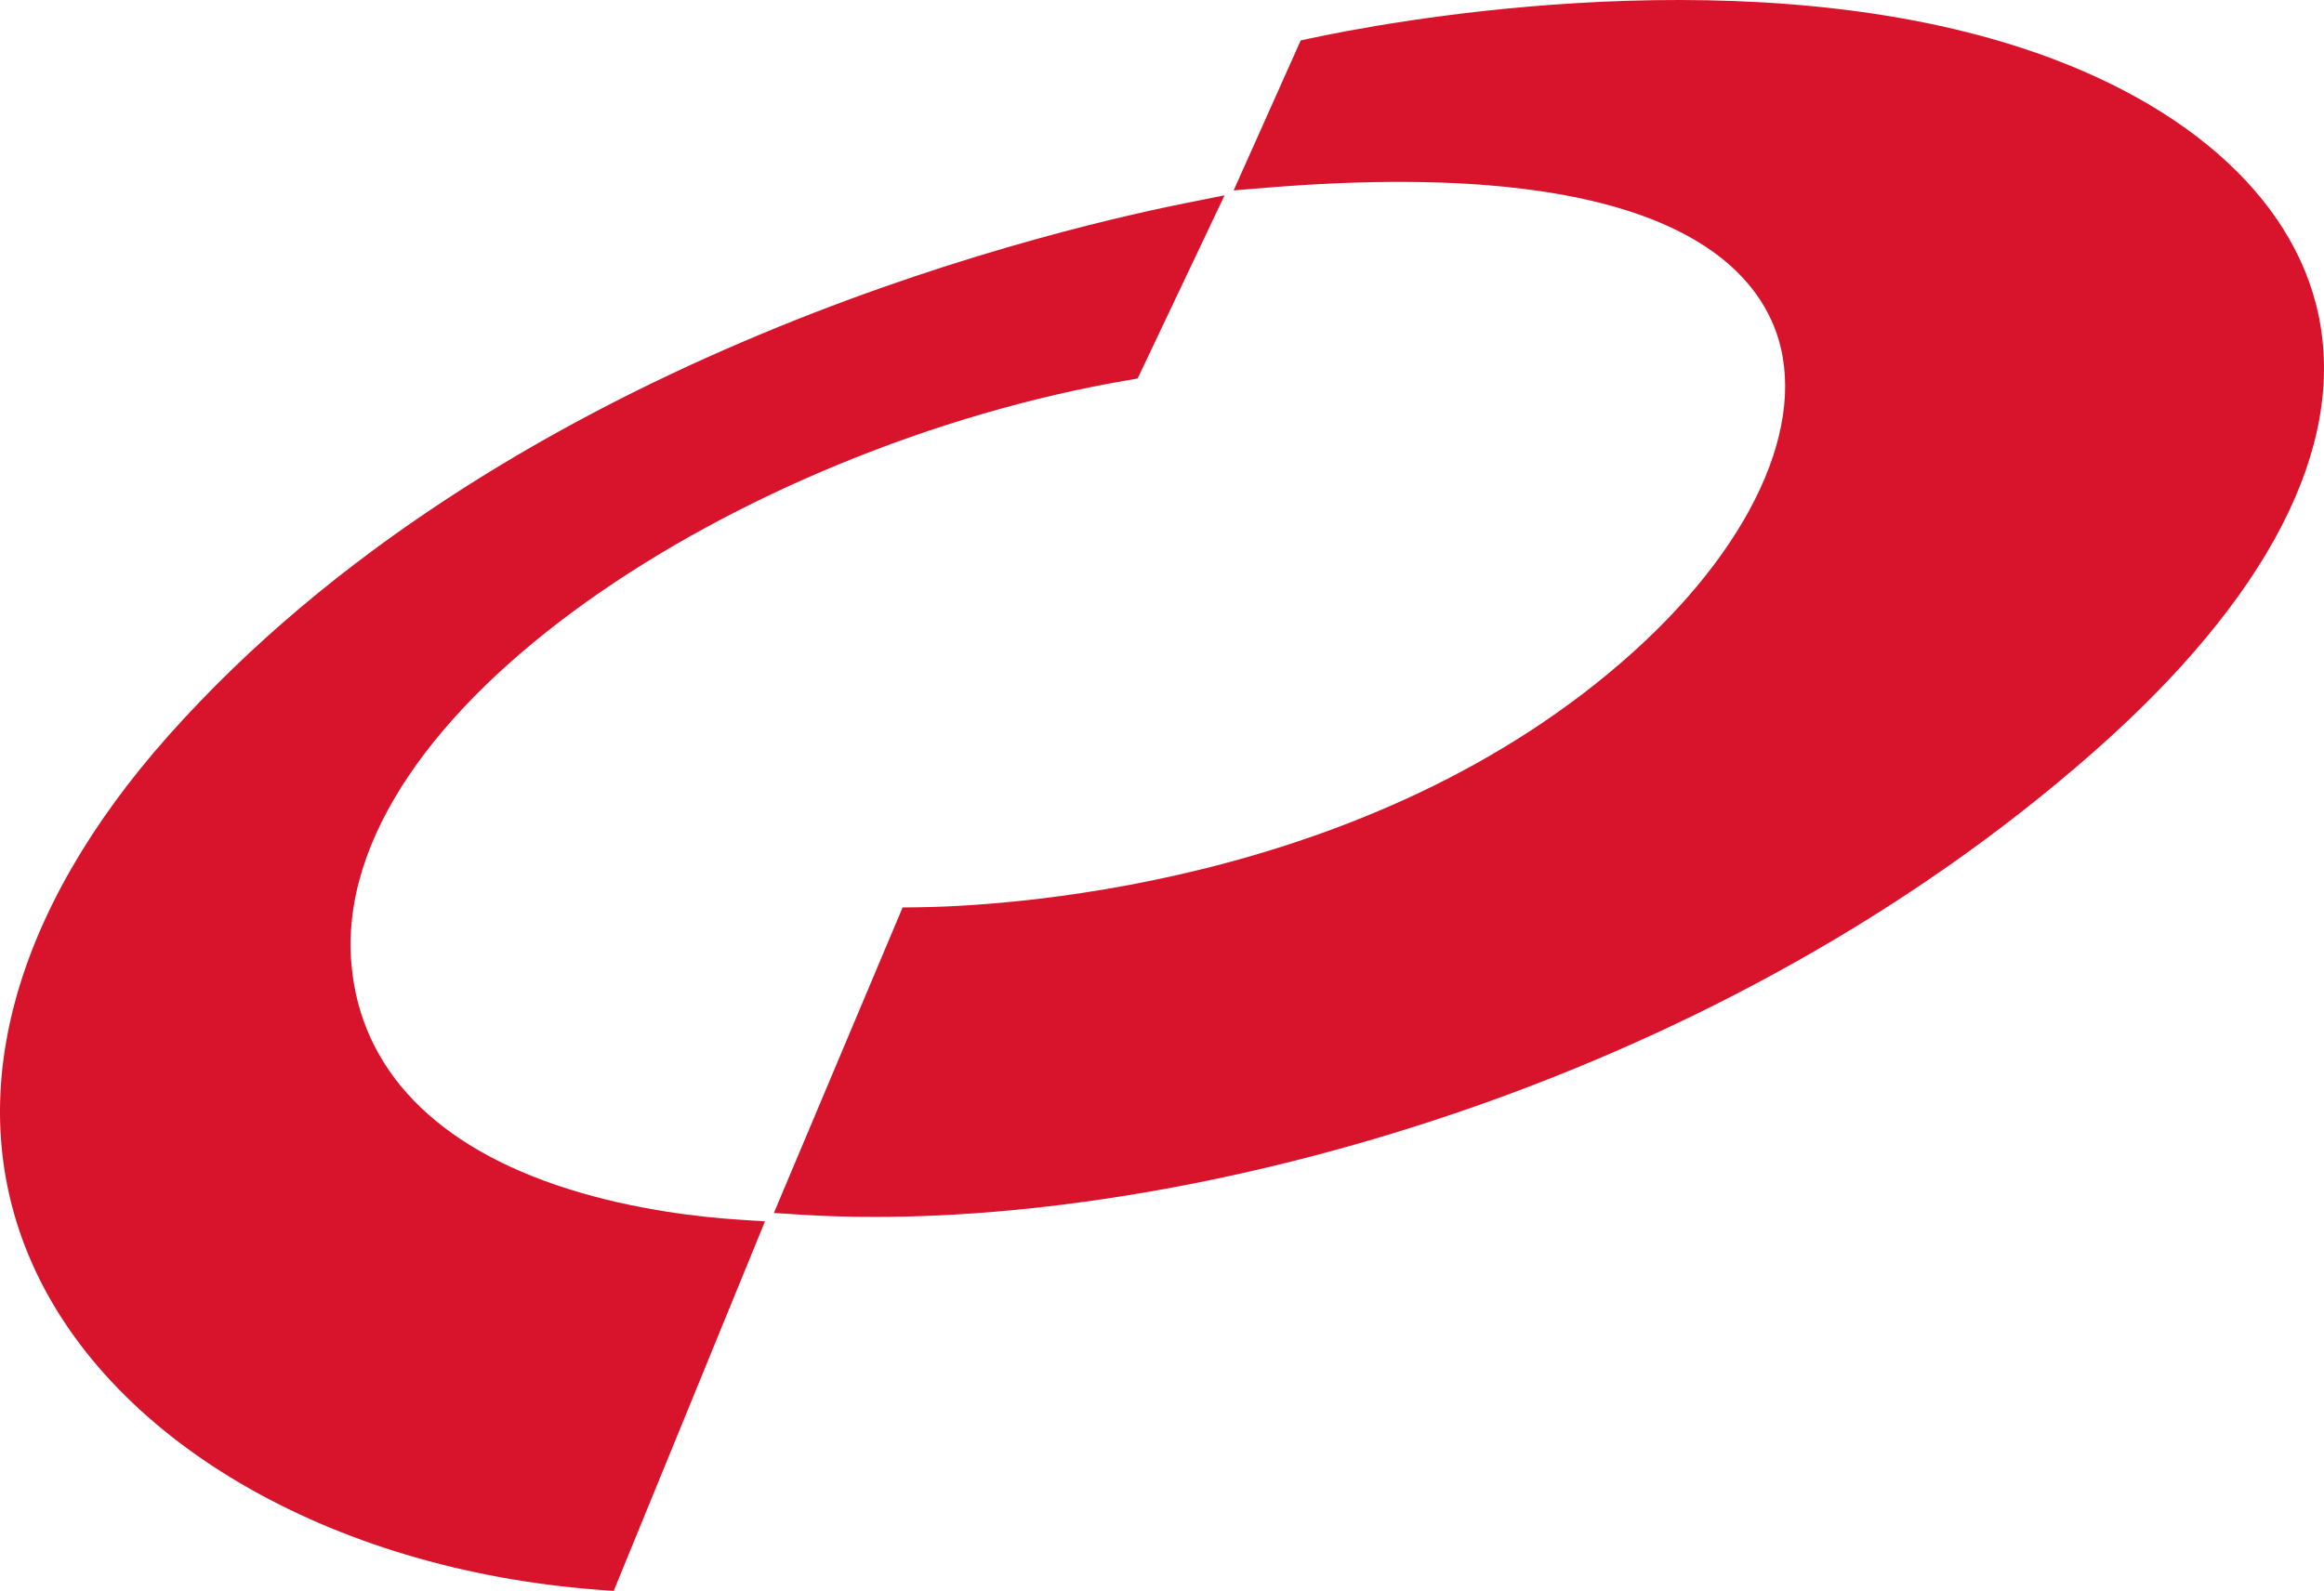 <?xml version="1.0" encoding="UTF-8"?> <!-- Generator: Adobe Illustrator 25.4.0, SVG Export Plug-In . SVG Version: 6.00 Build 0) --> <svg xmlns="http://www.w3.org/2000/svg" xmlns:xlink="http://www.w3.org/1999/xlink" version="1.1" id="Ebene_1" x="0px" y="0px" viewBox="0 0 146.037 100" style="enable-background:new 0 0 146.037 100;" xml:space="preserve"> <style type="text/css"> .st0{fill:#D8142C;} </style> <g> <g> <path class="st0" d="M35.672,74.725c-8.304-2.633-13.001-7.507-13.587-14.091 c-1.417-15.998,24.572-32.586,48.753-36.73l0.649-0.111l5.464-11.516 l-2.486,0.498c-9.737,1.953-43.123,10.138-63.868,33.452 C0.771,57.273-2.36,68.867,1.784,78.871c4.766,11.523,18.839,19.789,35.858,21.062 L38.565,100l9.506-23.228l-1.761-0.116C44.172,76.516,39.942,76.077,35.672,74.725z"></path> <path class="st0" d="M145.678,19.729c-1.609-7.49-8.711-13.681-19.494-16.987 C108.361-2.715,86.55,1.505,82.363,2.407l-0.629,0.136l-4.213,9.425l2.138-0.175 c22.308-1.814,29.549,3.583,31.697,8.437c2.505,5.671-0.824,13.611-8.688,20.719 C85.967,56.015,62.157,56.988,57.553,57.031l-0.834,0.008L48.63,76.244l1.787,0.113 c1.46,0.089,2.972,0.136,4.544,0.136c21.669,0,53.29-8.764,76.478-29.122 C142.544,37.633,147.466,28.074,145.678,19.729z"></path> </g> </g> </svg> 